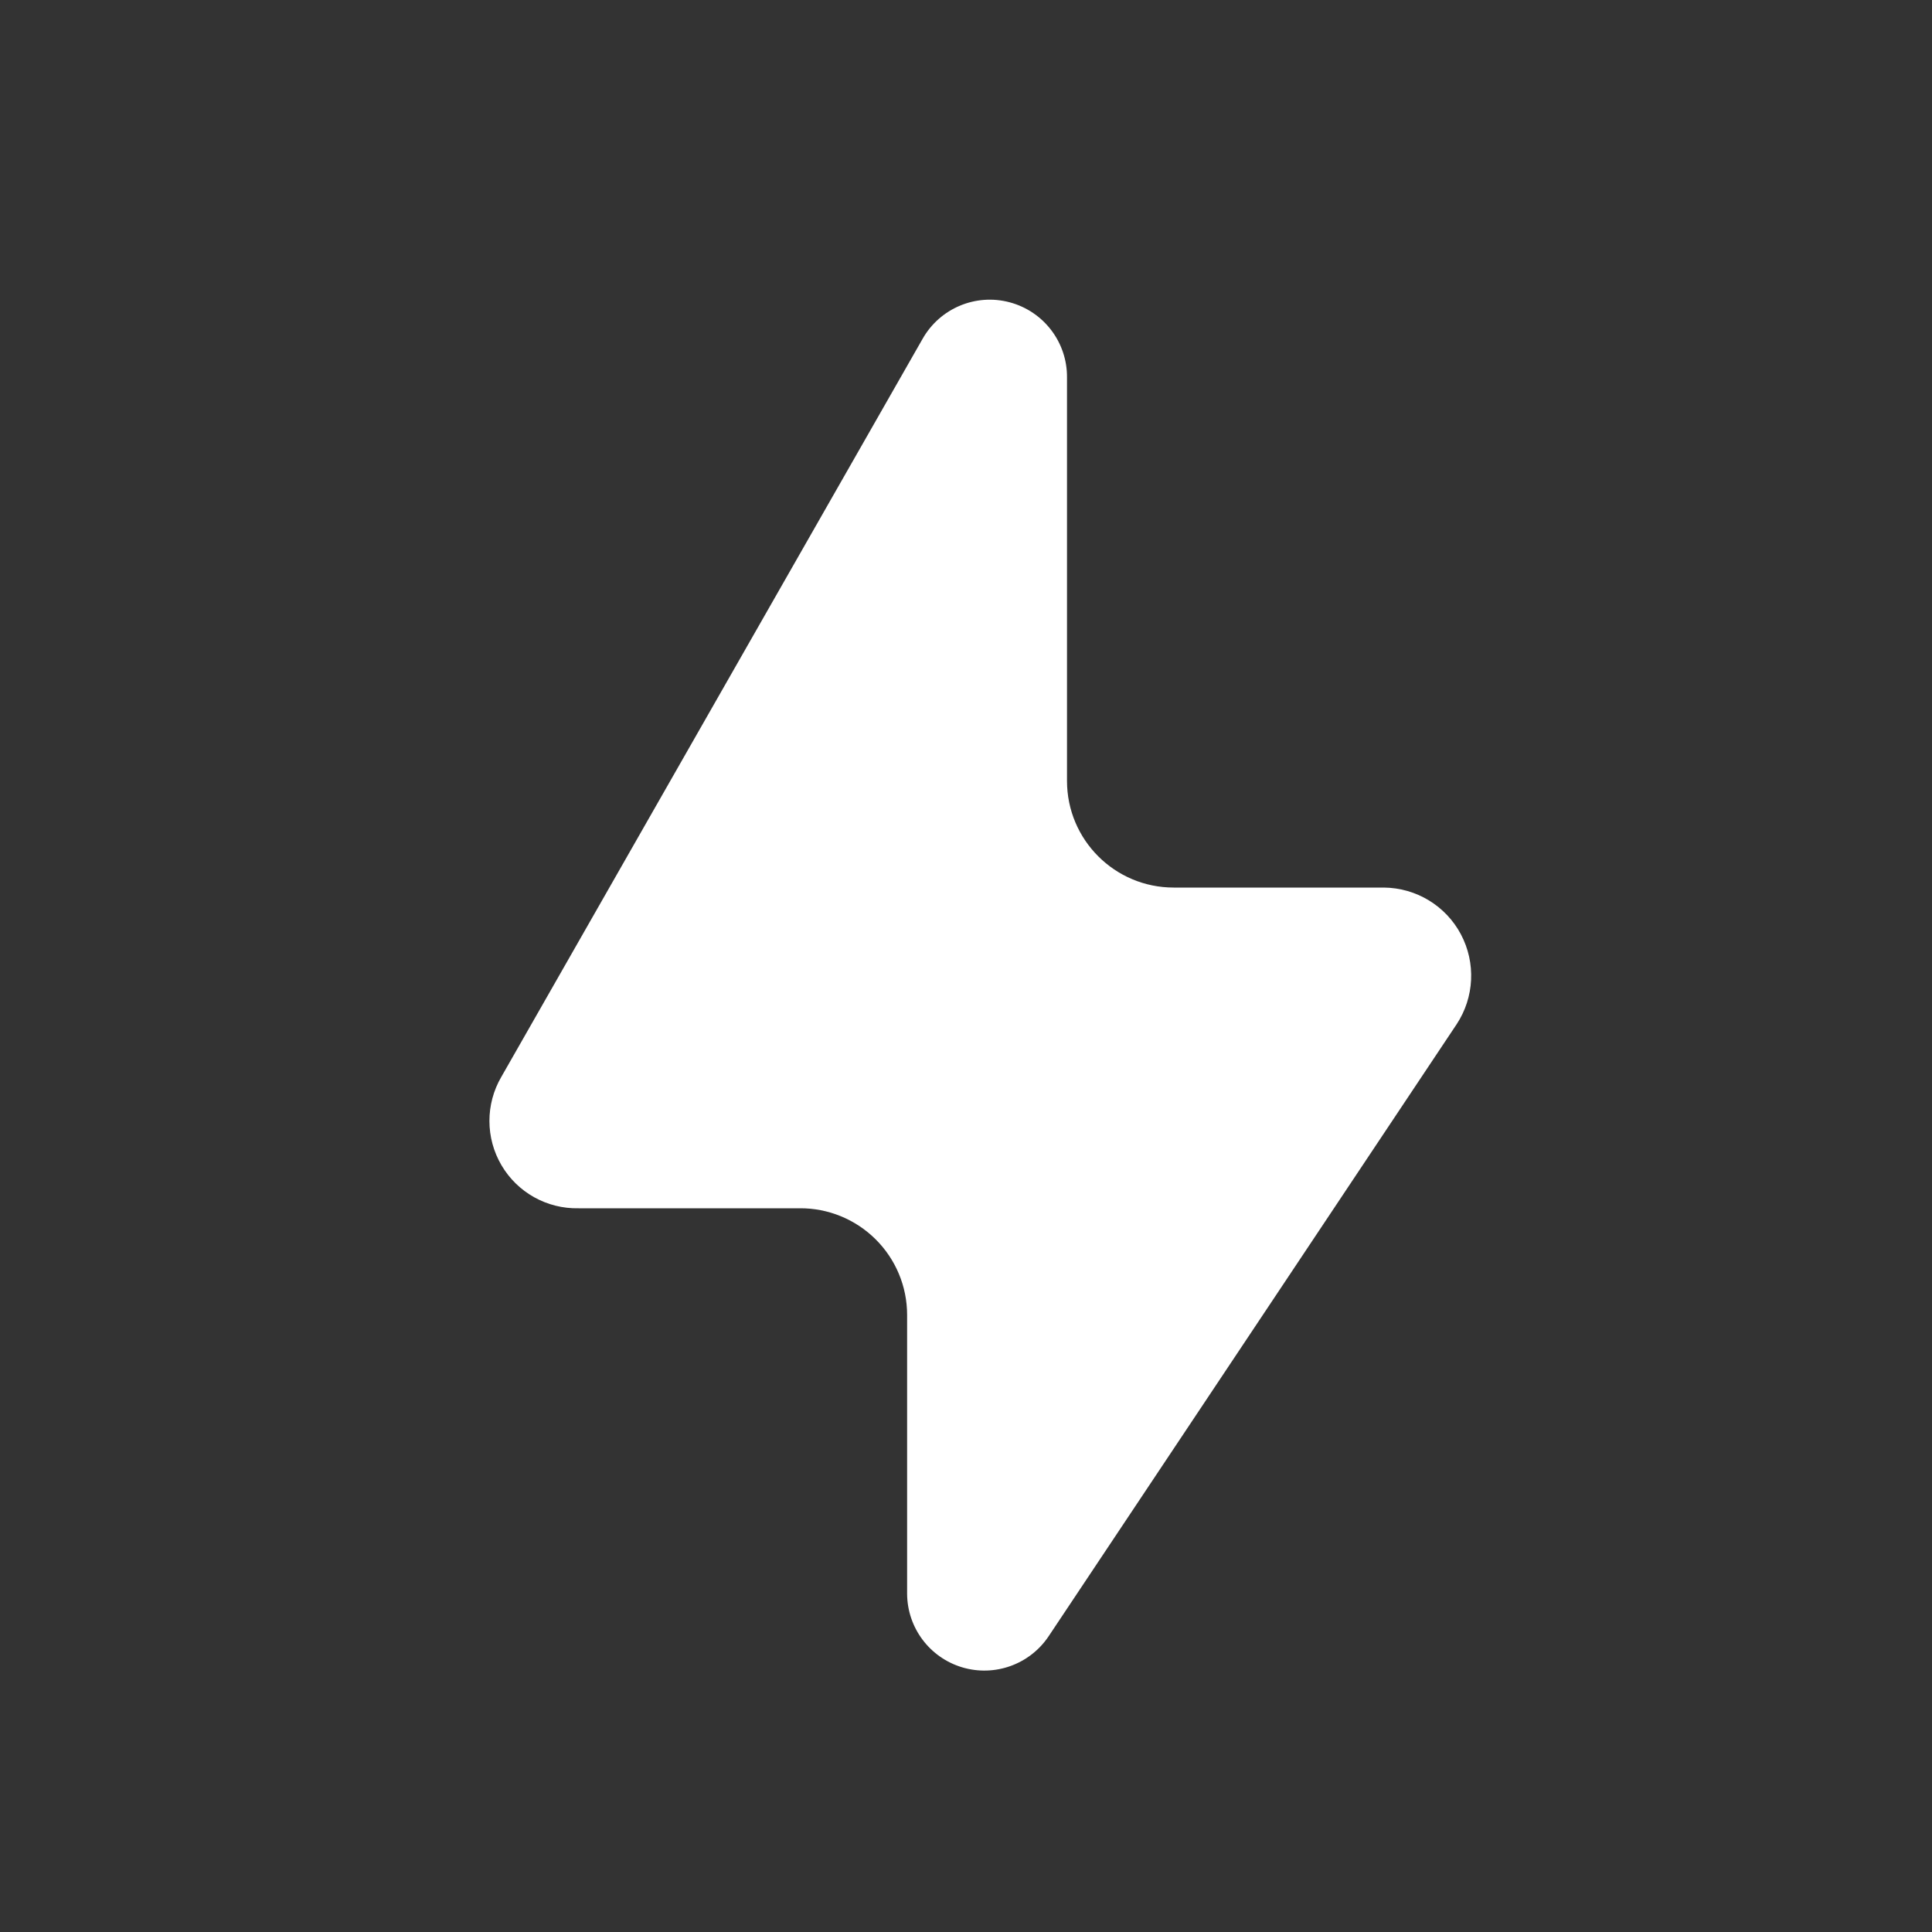 <svg width="25" height="25" viewBox="0 0 25 25" fill="none" xmlns="http://www.w3.org/2000/svg">
<rect x="0" y="0" width="25" height="25" fill="#333333" stroke="none"/>
<path d="M11.938 4.385L6.487 13.935C6.281 14.288 6.282 14.726 6.489 15.078C6.696 15.431 7.078 15.644 7.487 15.635H10.348C10.715 15.632 11.069 15.777 11.33 16.036C11.591 16.295 11.738 16.647 11.738 17.015V20.625C11.741 21.064 12.03 21.449 12.45 21.575C12.87 21.701 13.323 21.539 13.568 21.175L18.848 13.255C19.078 12.907 19.1 12.46 18.904 12.09C18.708 11.721 18.326 11.489 17.907 11.485H15.188C14.425 11.485 13.807 10.867 13.807 10.105V4.885C13.811 4.43 13.506 4.03 13.066 3.912C12.626 3.794 12.162 3.989 11.938 4.385Z" fill="white"/>
</svg>
